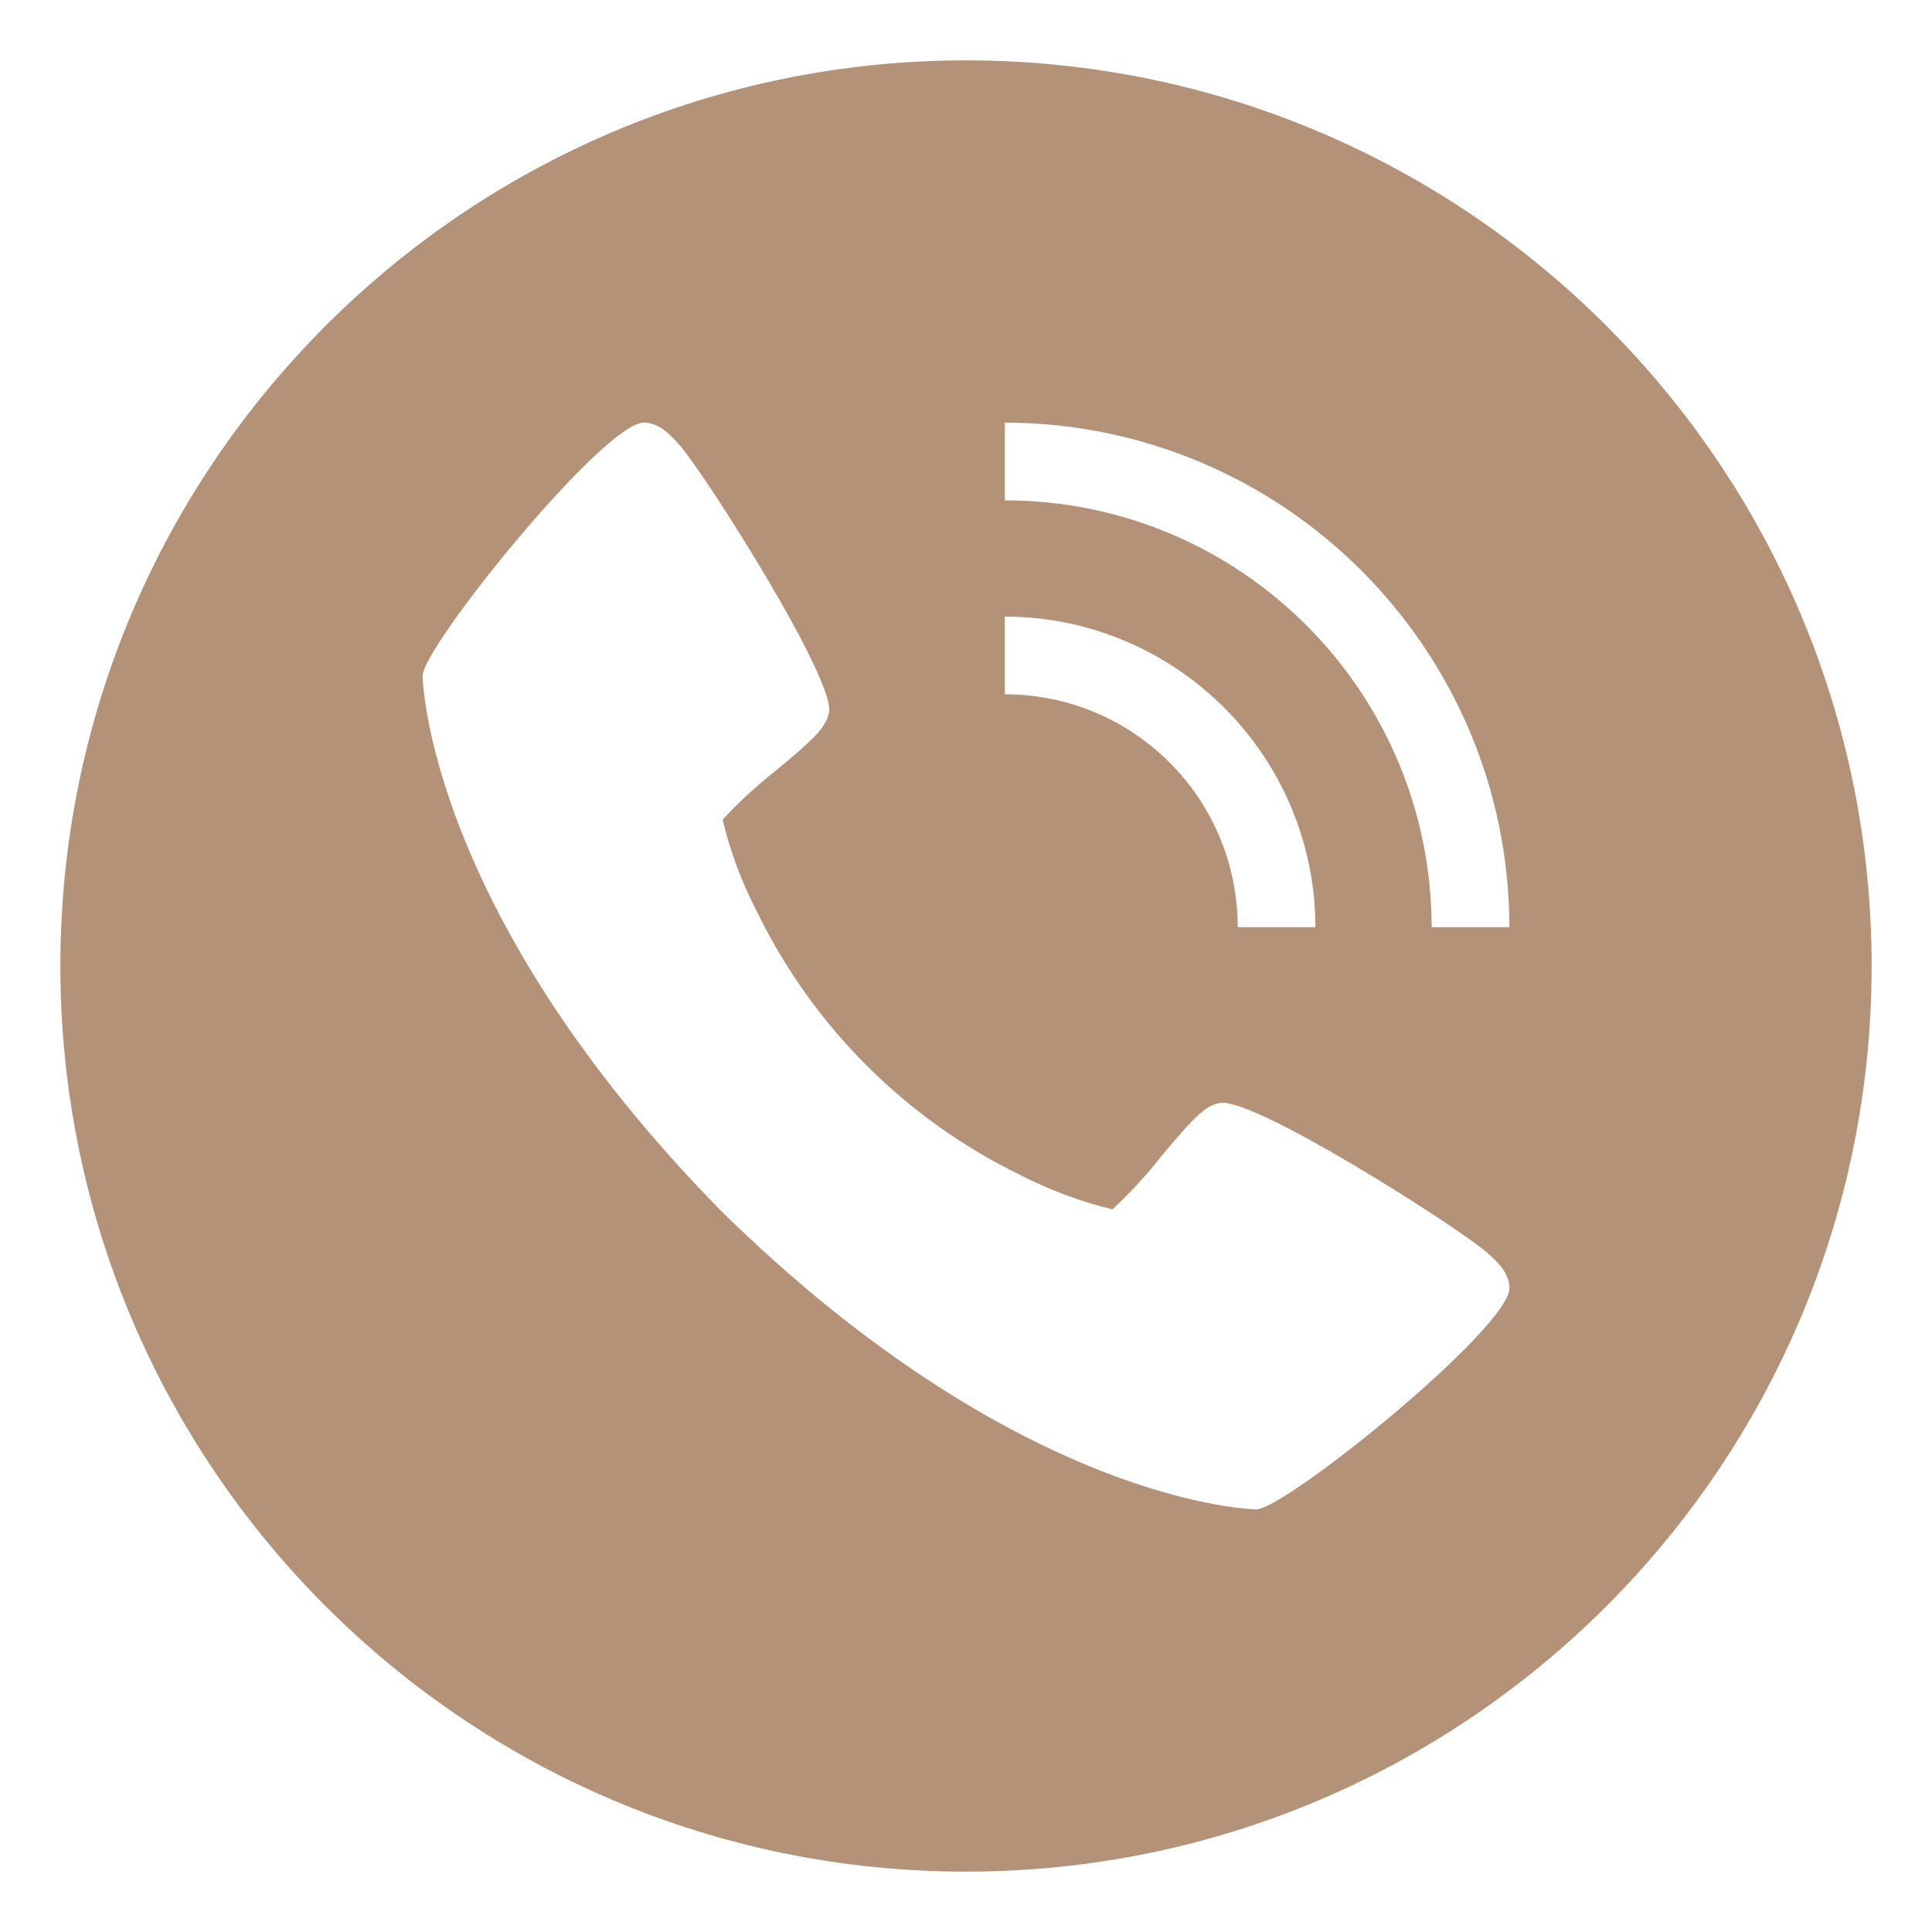 <?xml version="1.0" encoding="UTF-8"?> <!-- Generator: Adobe Illustrator 25.0.0, SVG Export Plug-In . SVG Version: 6.00 Build 0) --> <svg xmlns="http://www.w3.org/2000/svg" xmlns:xlink="http://www.w3.org/1999/xlink" id="Слой_1" x="0px" y="0px" viewBox="0 0 512 512" style="enable-background:new 0 0 512 512;" xml:space="preserve"> <style type="text/css"> .st0{fill:#B39277;} .st1{fill-rule:evenodd;clip-rule:evenodd;fill:#B39277;} </style> <g id="Layer_3_1_"> <path class="st0" d="M256,16C123.5,16,16,123.5,16,256s107.5,240,240,240s240-107.5,240-240S388.5,16,256,16z M266.3,163.4 c45.4,0.1,82.2,36.9,82.3,82.3H328c0-34.1-27.6-61.7-61.7-61.7V163.4z M332.9,400c-0.6,0-62.4-1.1-141.8-79.1 c-78-79.4-79.1-141.2-79.1-141.8c0-7.7,48-67.1,58.6-67.1c3.7,0,6.5,2.5,9.7,6.2c7.6,9,40.9,61.7,39.4,70.5 c-0.7,4.1-4.2,7.3-14.3,15.7c-5,3.9-9.6,8.2-13.9,12.8c2,8.5,5.1,16.7,9.1,24.4c14.8,30.4,39.4,55,69.8,69.8c7.8,4,15.9,7,24.4,9.1 c4.6-4.3,8.9-8.9,12.8-13.9c8.4-10,11.6-13.6,15.7-14.3c8.8-1.6,61.5,31.9,70.5,39.4c3.7,3.2,6.2,6,6.2,9.7 C400,352,340.6,400,332.9,400z M379.4,245.7c-0.1-62.5-50.7-113.1-113.1-113.1V112c73.8,0.1,133.6,59.9,133.7,133.7H379.4z"></path> </g> <path class="st1" d="M949,512c-141.2,0-256-114.8-256-256S807.8,0,949,0s256,114.8,256,256S1090.1,512,949,512z M1081.7,345.9 c3.2,0,5.7-2.6,5.7-5.7V179.5L957.2,282.9c-2.4,1.9-5.3,2.9-8.2,2.9s-5.8-1-8.2-2.9L810.5,179.5v160.7c0,3.2,2.6,5.7,5.7,5.7H1081.7 z M1061.8,166.1L949,255.6l-112.8-89.6H1061.8z M1113.9,171.8v168.4c0,17.8-14.4,32.2-32.2,32.2H816.2c-17.8,0-32.2-14.4-32.2-32.2 V171.8c0-17.8,14.4-32.2,32.2-32.2h265.5C1099.5,139.6,1113.9,154,1113.9,171.8z"></path> </svg> 